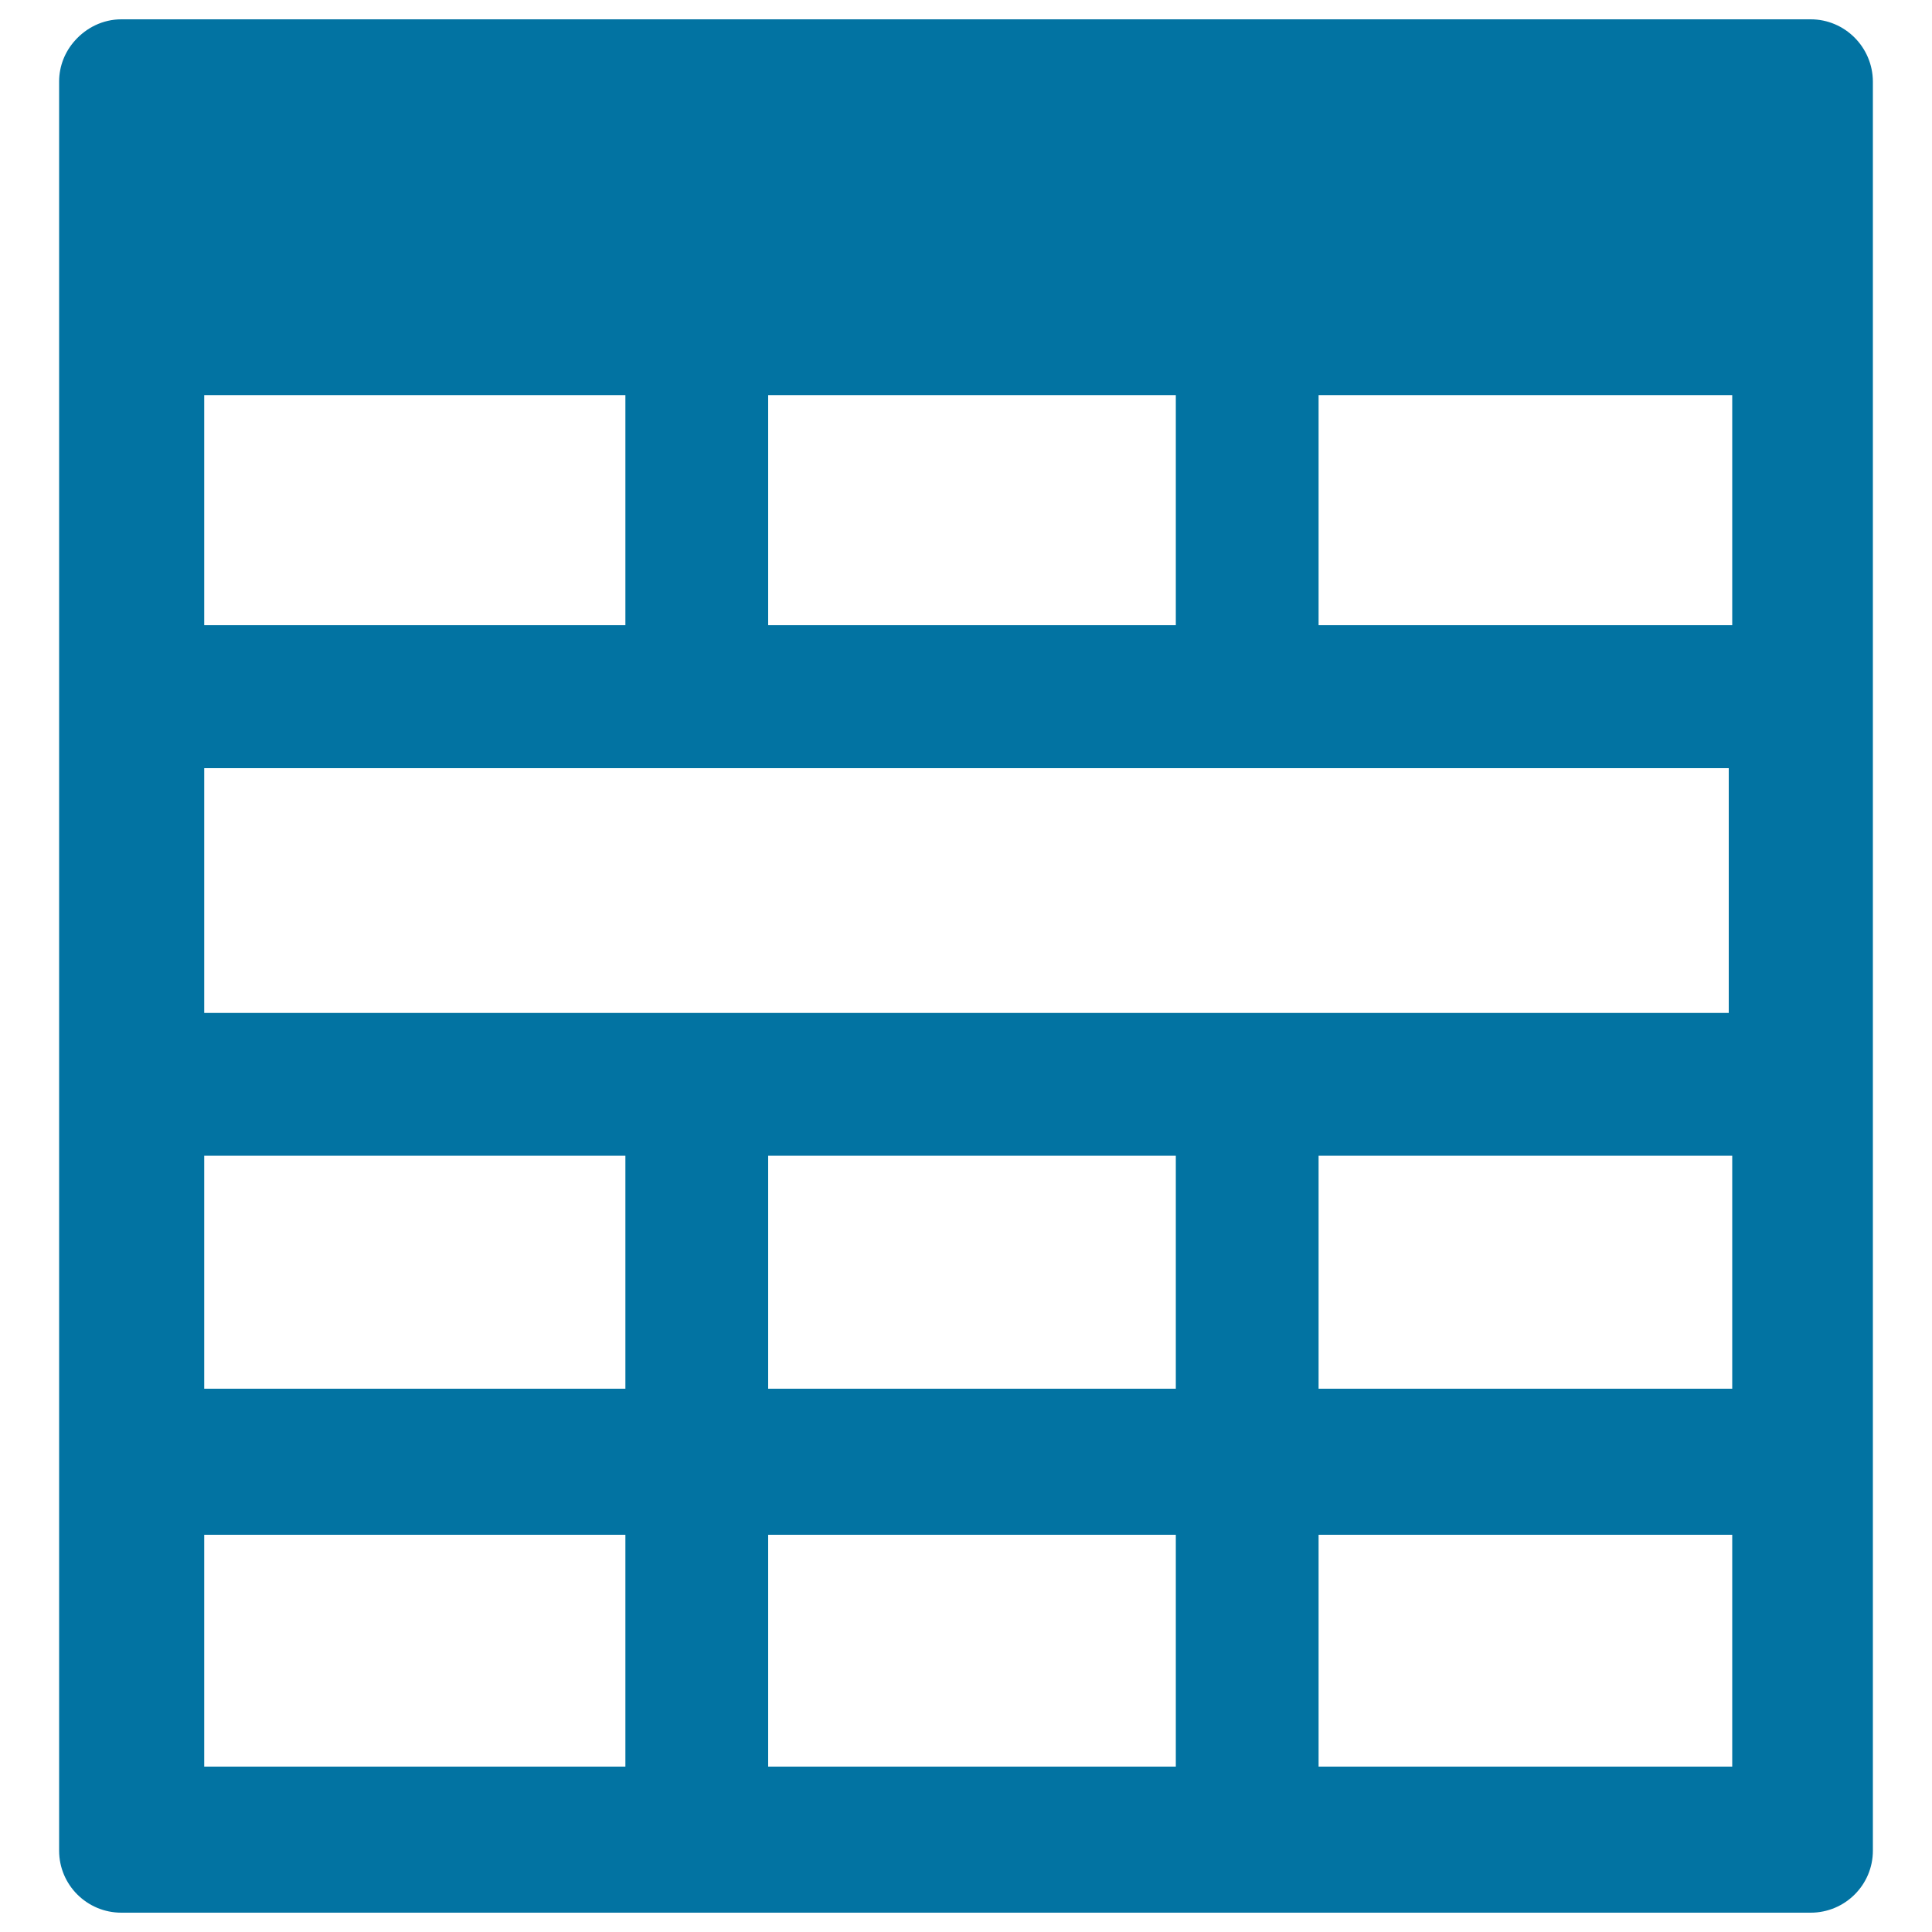<svg xmlns="http://www.w3.org/2000/svg" viewBox="0 0 1000 1000" style="fill:#0273a2">
<title>Rectangles Grid SVG icon</title>
<g><path d="M937.2,10H62.8c-9.6,0-18.2,4.4-24.1,11.1v0c-5,5.6-8.1,13-8.1,21.1v915.7c0,17.7,14.4,32.1,32.2,32.1h874.4c17.8,0,32.2-14.4,32.2-32.1V42.2C969.3,24.4,954.9,10,937.2,10z M323.7,914.4h-218V794.4h218L323.7,914.4L323.7,914.4z M323.7,718.8h-218V598.2h218L323.7,718.8L323.7,718.8z M894.8,524.3H105.7V397.6h789.1V524.3L894.8,524.3z M323.7,323.6h-218V204.5h218L323.7,323.6L323.7,323.6z M608.6,914.4h-211V794.4h211V914.4z M608.6,718.8h-211V598.2h211V718.8z M608.6,323.6h-211V204.5h211V323.6z M896.7,914.4H682.5V794.4h214.1V914.4z M896.7,718.8H682.5V598.2h214.1V718.8z M896.7,323.6H682.5V204.5h214.1V323.6z"/></g>
</svg>